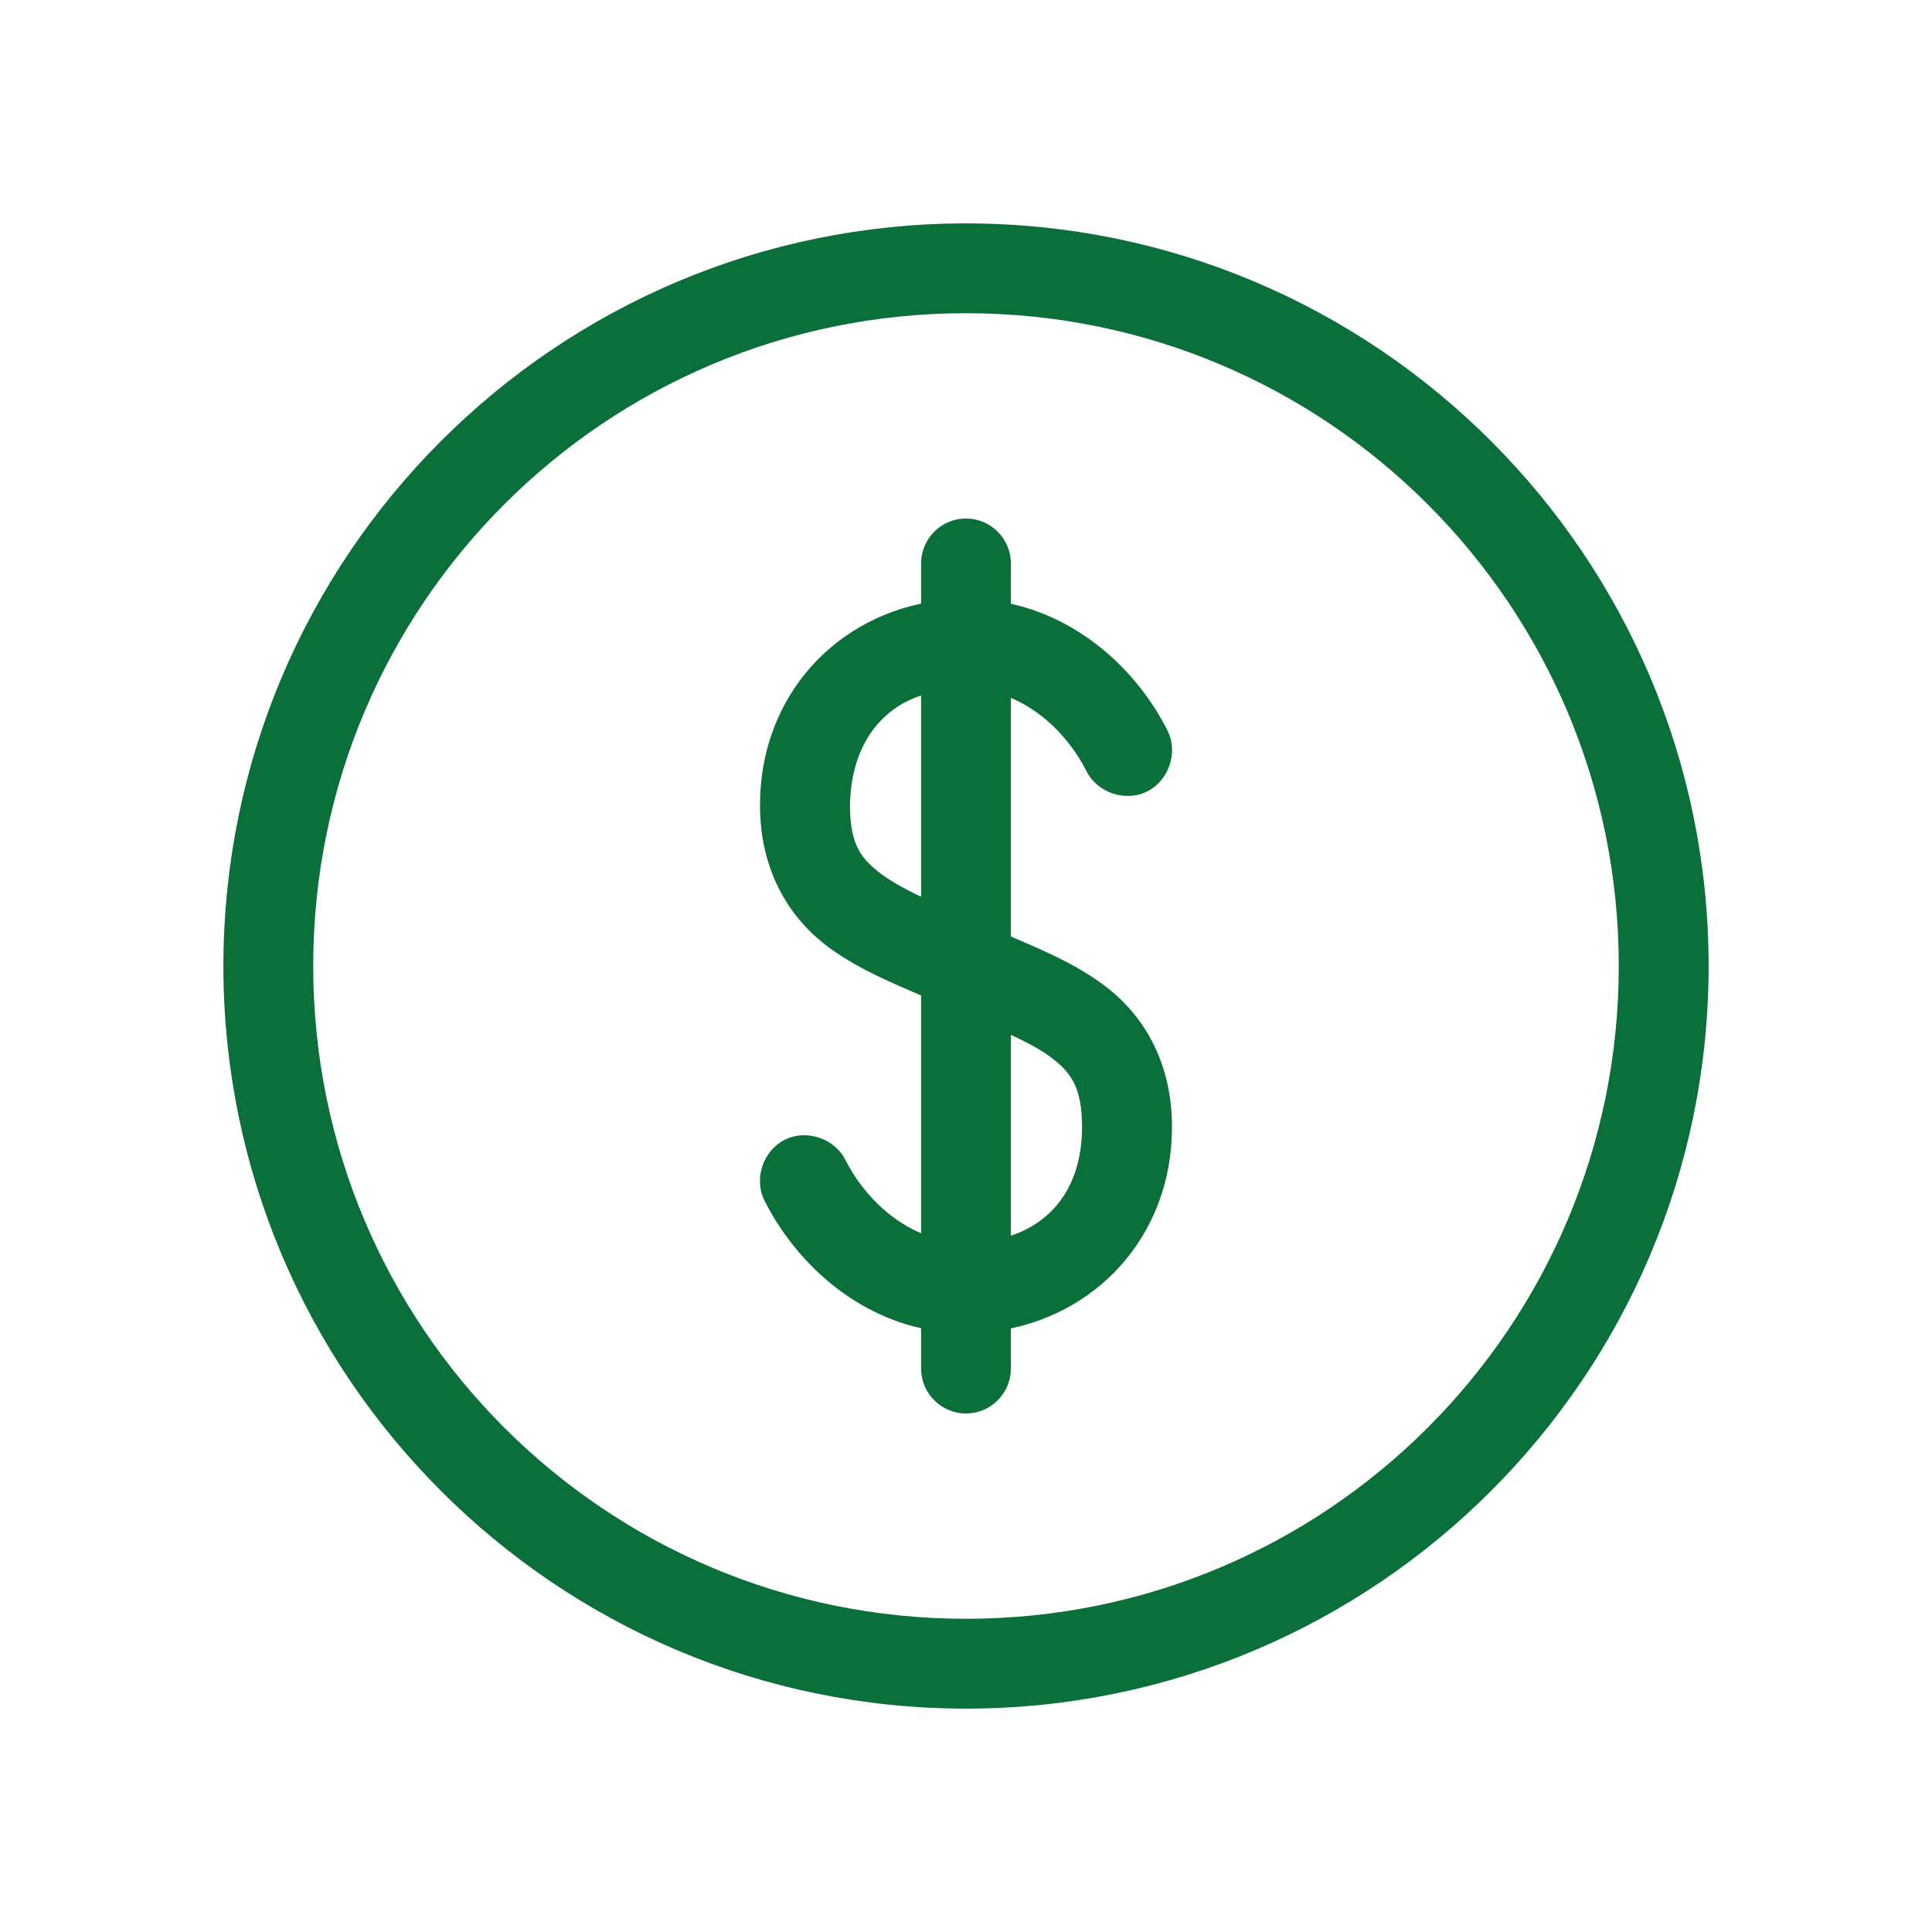 <svg width="16" height="16" viewBox="0 0 16 16" fill="none" xmlns="http://www.w3.org/2000/svg">
<path d="M8 2C4.689 2 2 4.689 2 8C2 11.311 4.689 14 8 14C11.311 14 14 11.311 14 8C14 4.689 11.311 2 8 2ZM8 2.444C11.071 2.444 13.556 4.929 13.556 8C13.556 11.071 11.071 13.556 8 13.556C4.929 13.556 2.444 11.071 2.444 8C2.444 4.929 4.929 2.444 8 2.444ZM8 4.444C7.878 4.444 7.778 4.544 7.778 4.667V5.125C7.027 5.226 6.444 5.832 6.444 6.667C6.444 7.167 6.666 7.516 6.958 7.729C7.213 7.915 7.502 8.023 7.778 8.146V10.417C7.357 10.328 7.032 10.002 6.868 9.674C6.815 9.569 6.671 9.52 6.566 9.573C6.461 9.626 6.412 9.77 6.465 9.875C6.692 10.328 7.155 10.786 7.778 10.875V11.333C7.778 11.456 7.878 11.556 8 11.556C8.122 11.556 8.222 11.456 8.222 11.333V10.875C8.973 10.774 9.556 10.168 9.556 9.333C9.556 8.833 9.334 8.484 9.042 8.271C8.787 8.085 8.498 7.976 8.222 7.854V5.576C8.643 5.664 8.968 5.991 9.132 6.32C9.185 6.425 9.329 6.473 9.434 6.42C9.539 6.367 9.588 6.223 9.535 6.118C9.308 5.665 8.845 5.214 8.222 5.125V4.667C8.222 4.544 8.122 4.444 8 4.444ZM7.778 5.576V7.66C7.563 7.565 7.364 7.471 7.222 7.368C7.011 7.214 6.889 7.054 6.889 6.667C6.901 5.97 7.34 5.622 7.778 5.576ZM8.222 8.34C8.437 8.432 8.636 8.522 8.778 8.625C8.989 8.779 9.111 8.946 9.111 9.333C9.111 9.952 8.752 10.34 8.222 10.424V8.34Z" fill="#0B6F39" stroke="#0B6F39" stroke-width="0.3"/>
</svg>
